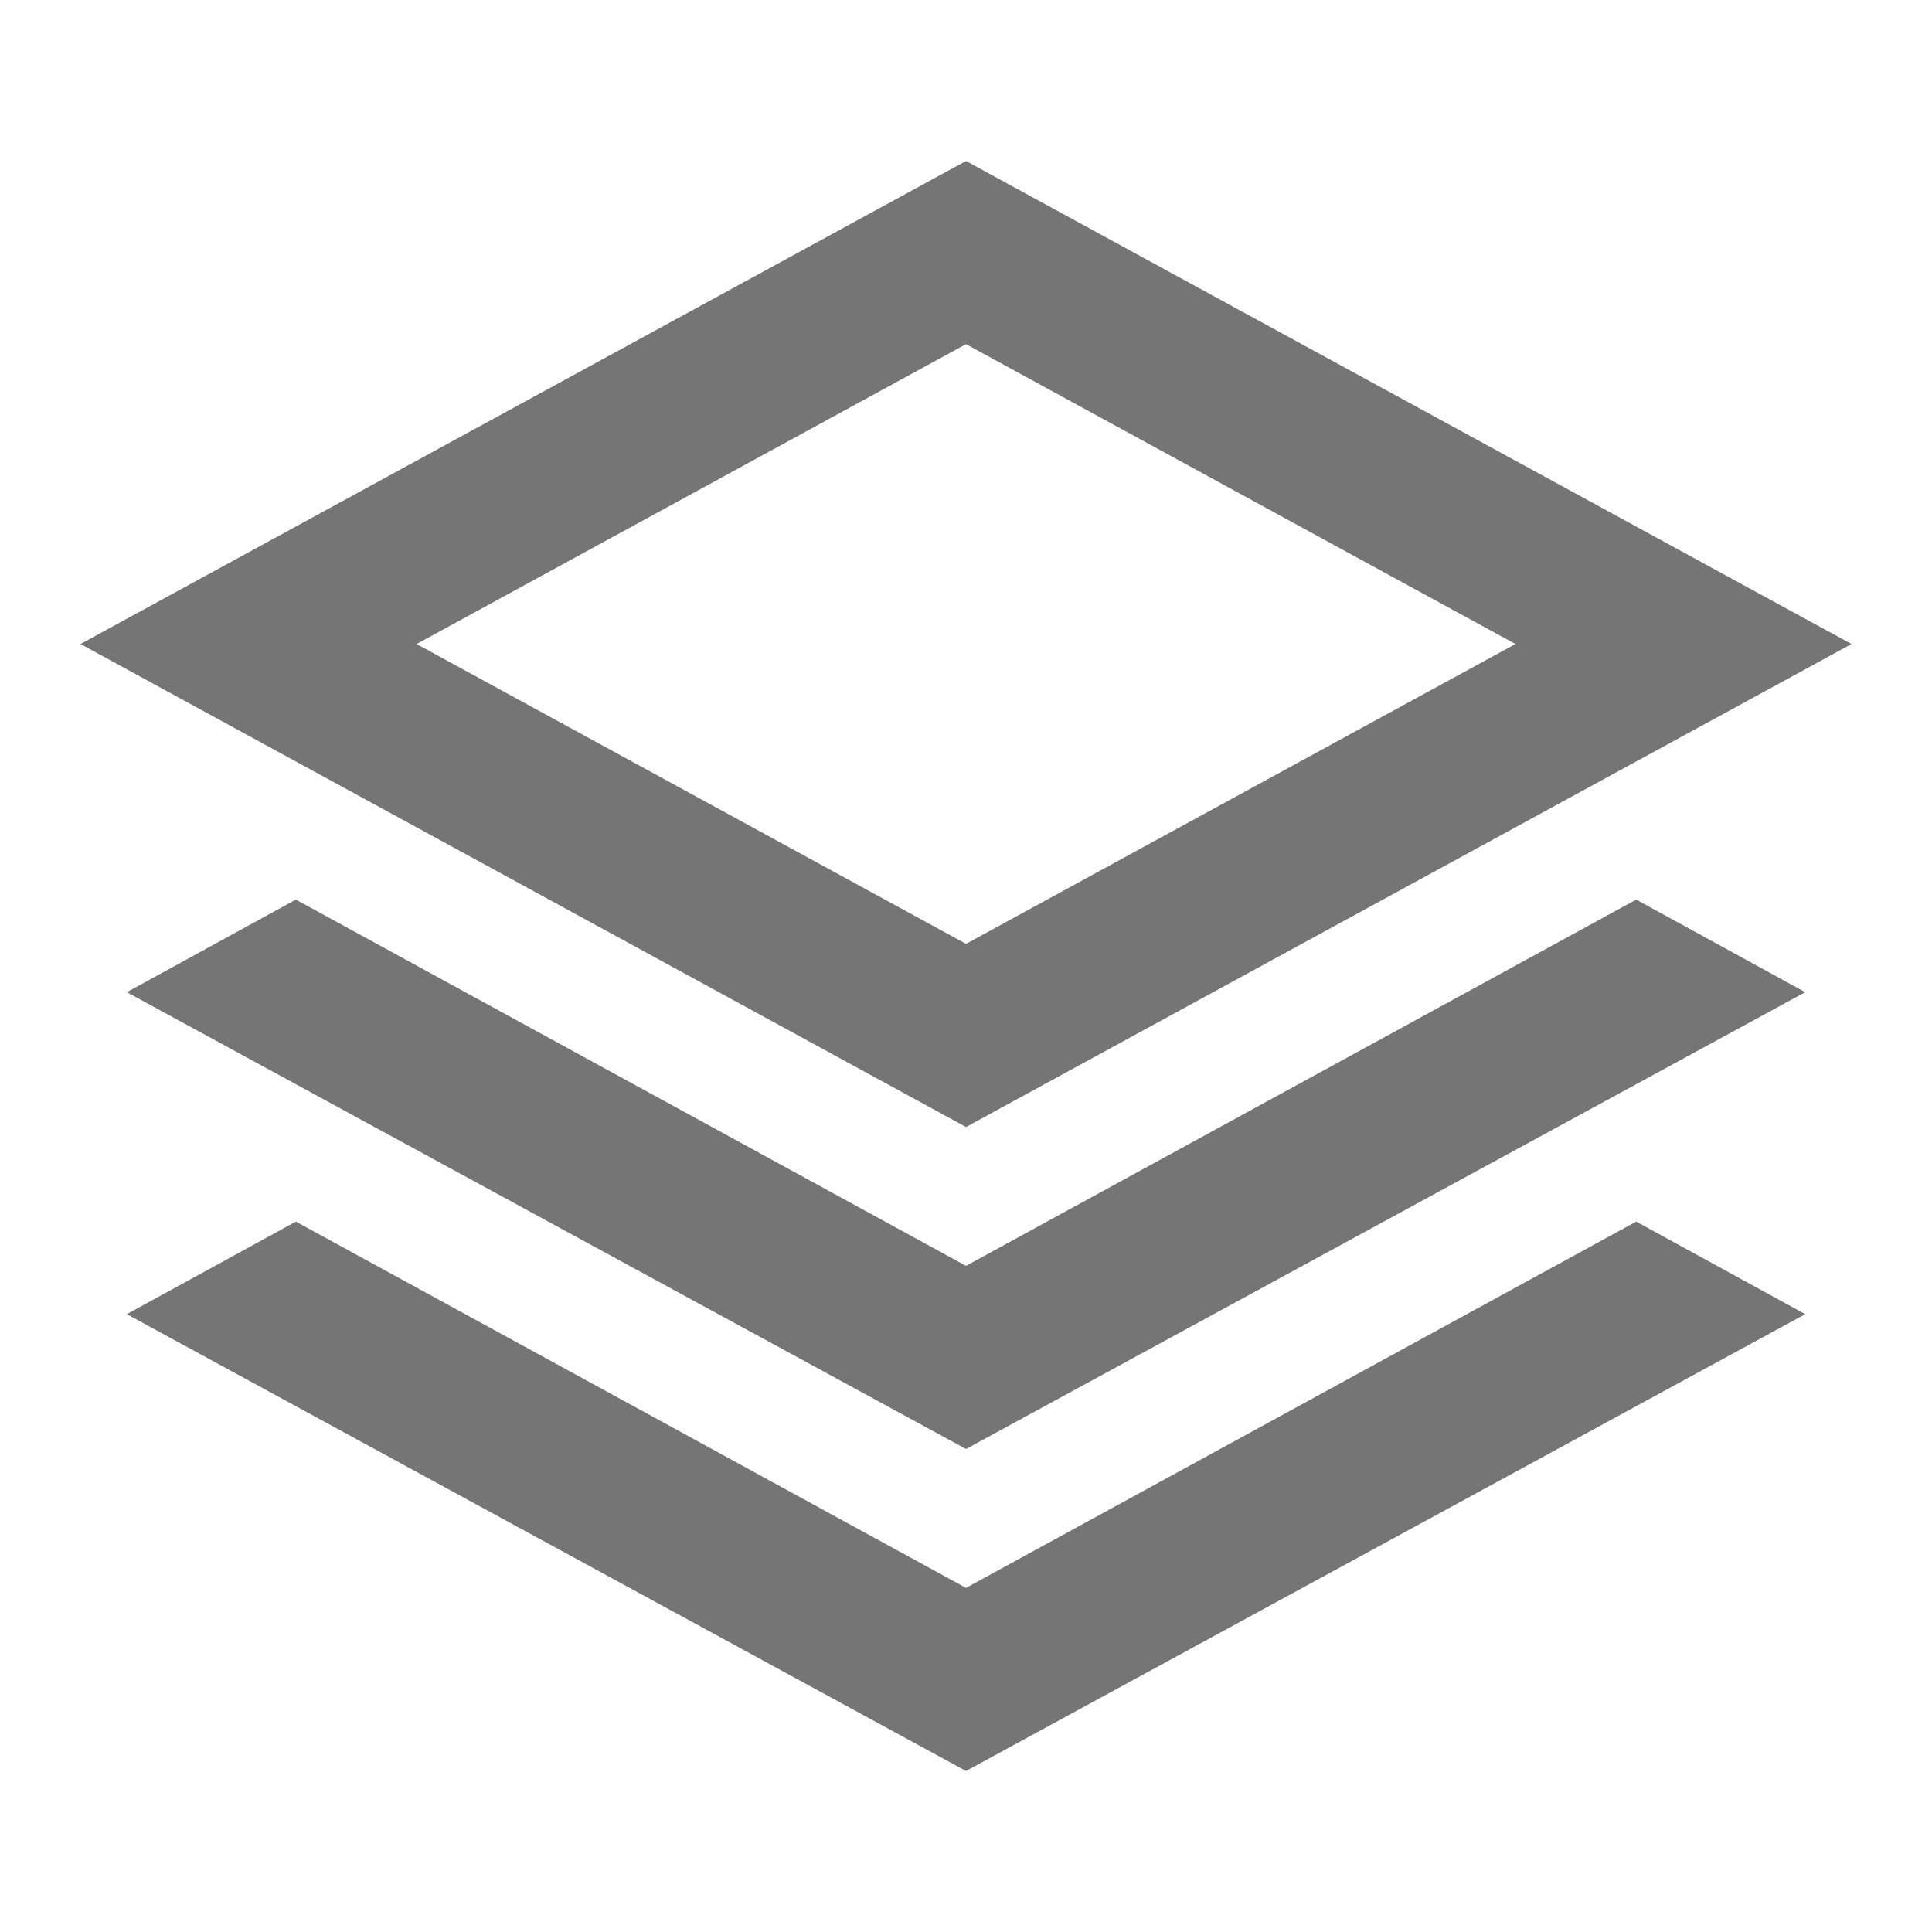 <svg xmlns="http://www.w3.org/2000/svg" width="44" height="44" viewBox="0 0 44 44" fill="none"><mask id="mask0_7162_1651" style="mask-type:alpha" maskUnits="userSpaceOnUse" x="0" y="0" width="44" height="44"><rect width="44" height="44" fill="#D9D9D9"></rect></mask><g mask="url(#mask0_7162_1651)"><path d="M22 25.667L1.833 14.667L22 3.667L42.167 14.667L22 25.667ZM22 33L2.888 22.596L6.738 20.488L22 28.829L37.263 20.488L41.113 22.596L22 33ZM22 40.333L2.888 29.929L6.738 27.821L22 36.163L37.263 27.821L41.113 29.929L22 40.333ZM22 21.496L34.513 14.667L22 7.838L9.488 14.667L22 21.496Z" fill="#757575"></path></g></svg>